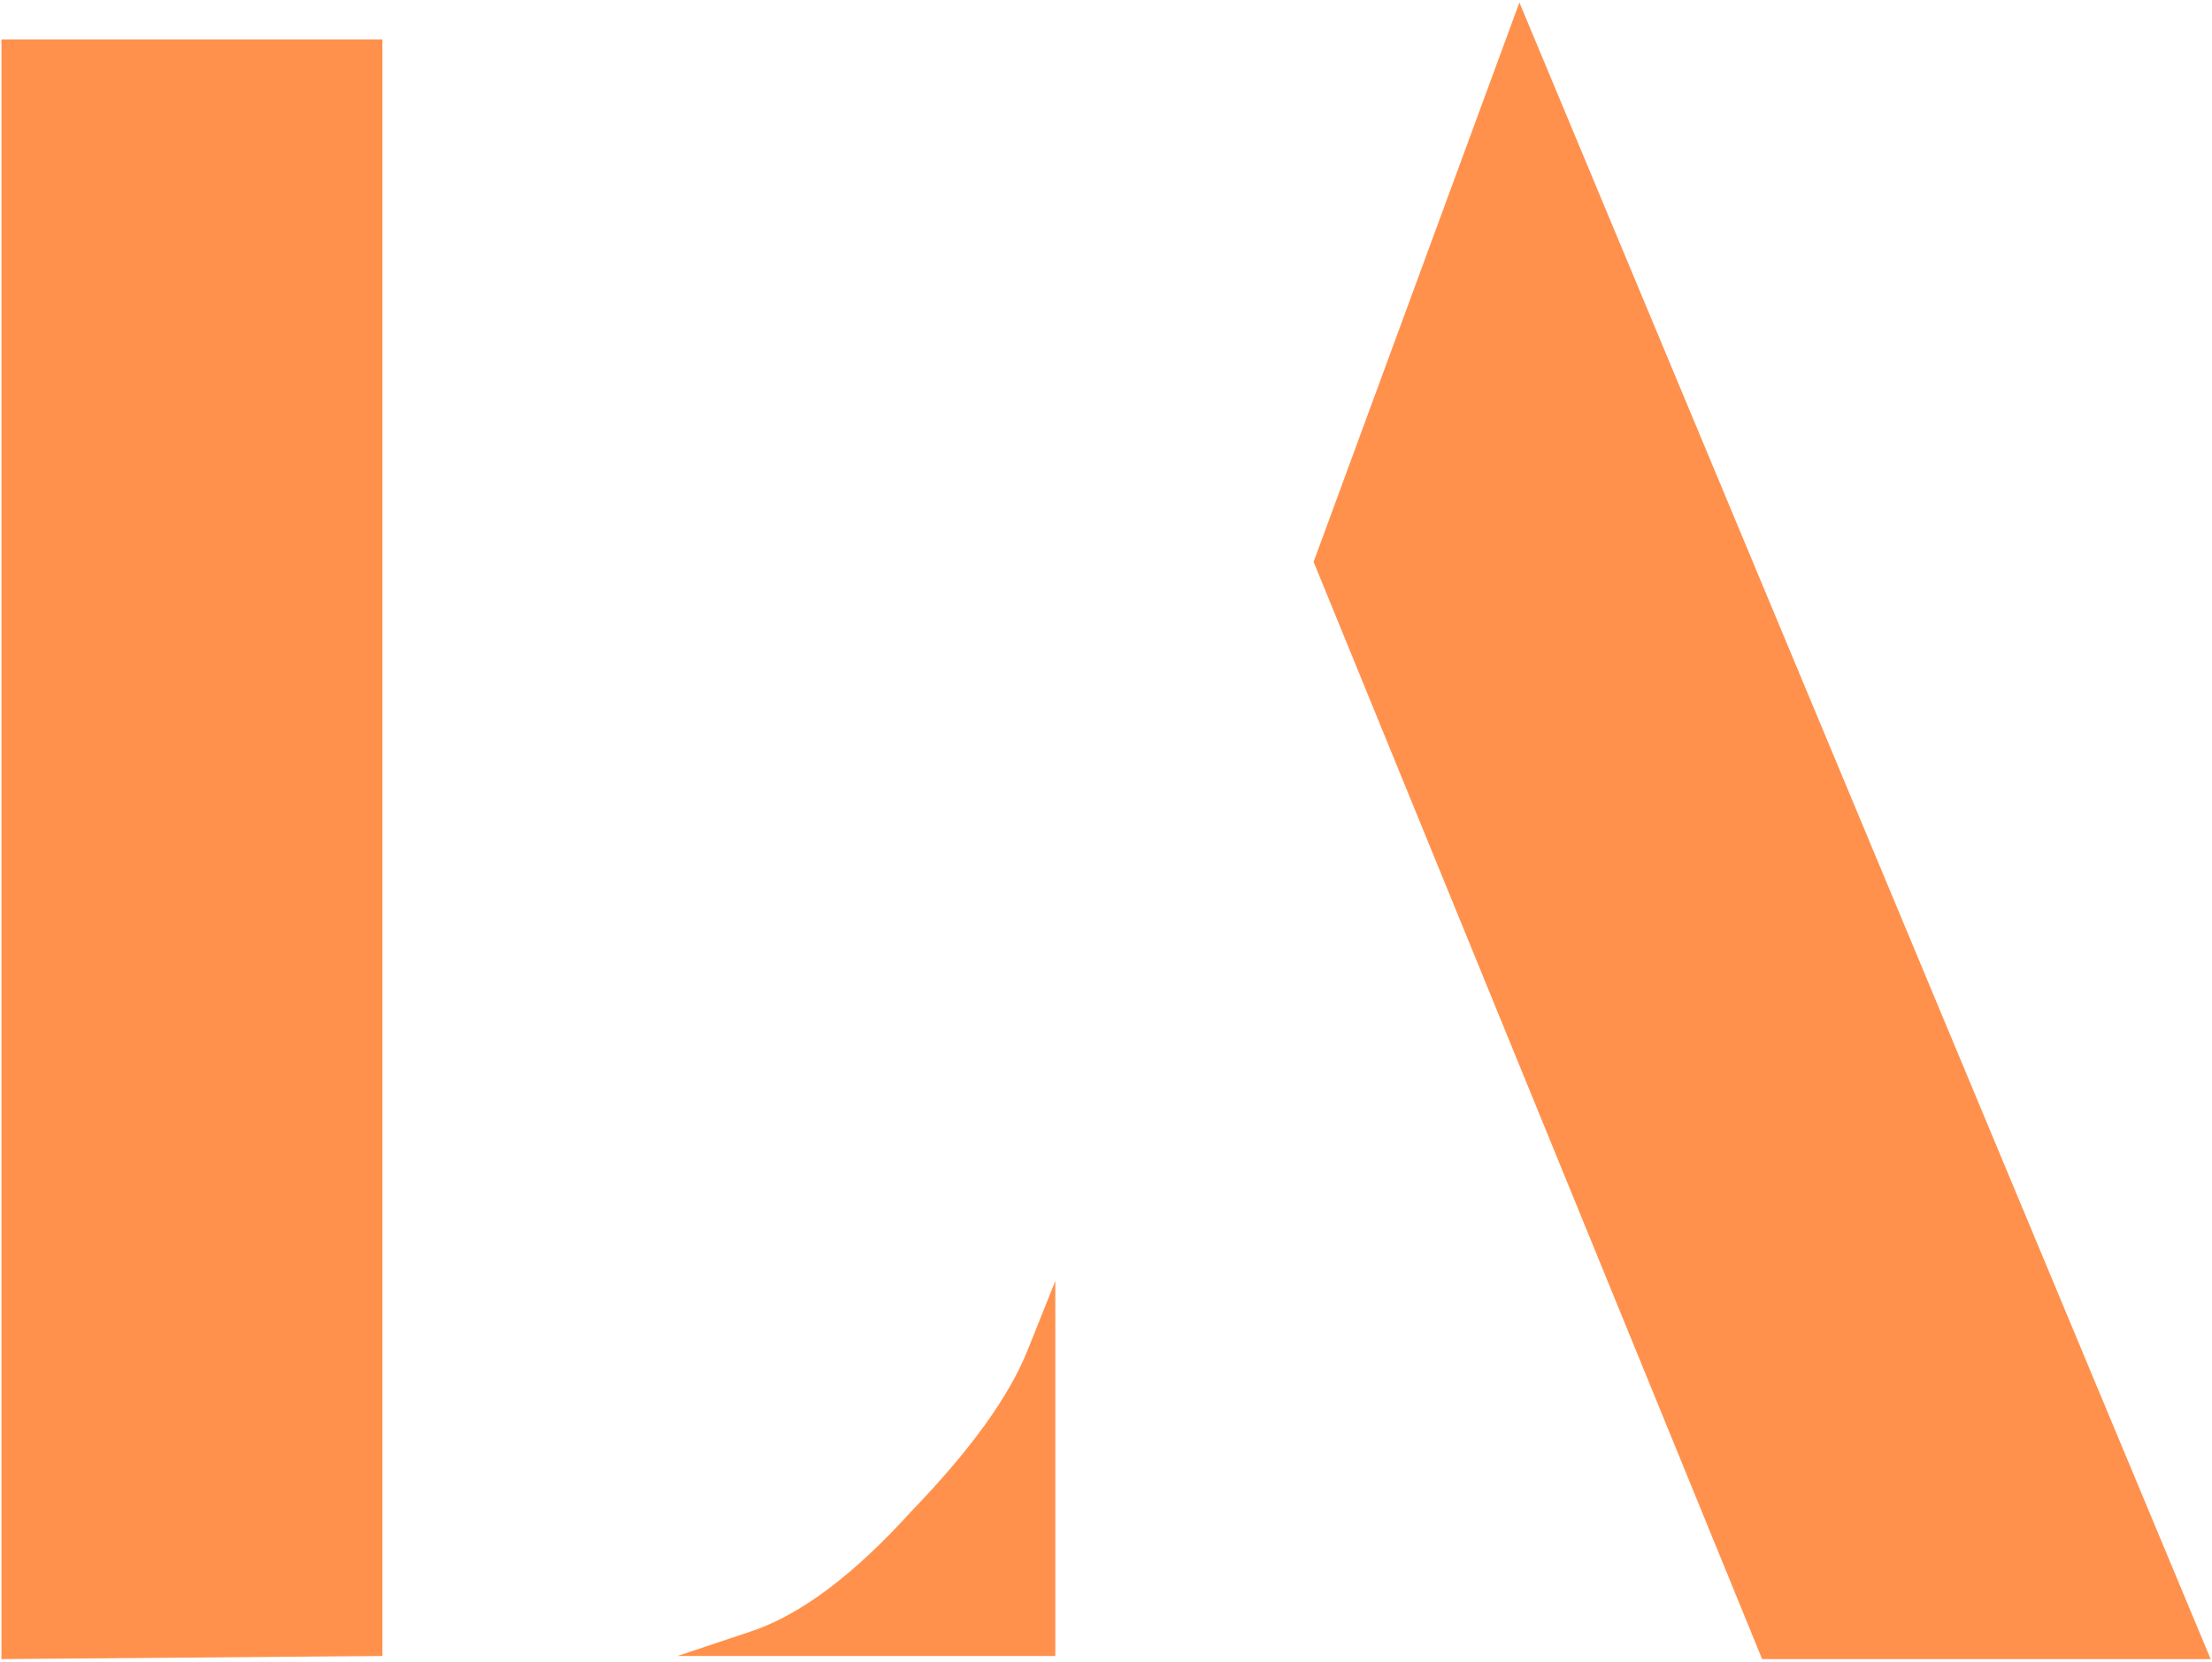 <svg width="221" height="166" viewBox="0 0 221 166" fill="none" xmlns="http://www.w3.org/2000/svg">
<g clip-path="url(#clip0_10_323)">
<path d="M0.145 165.726V3.935H38.207V165.414L0.145 165.726ZM67.686 165.414C67.686 165.414 70.134 164.596 75.041 162.956C79.957 161.32 85.28 157.331 91.02 150.997C96.947 144.862 100.832 139.487 102.666 134.872C104.509 130.263 105.436 127.956 105.436 127.956V165.414H67.686Z" fill="#FF914D"/>
<path d="M176.053 165.726L131.241 56.122L151.803 0.247L220.866 165.726H176.053Z" fill="#FF914D"/>
</g>
<defs>
<clipPath id="clip0_10_323">
<rect width="221" height="166" fill="white"/>
</clipPath>
</defs>
</svg>
